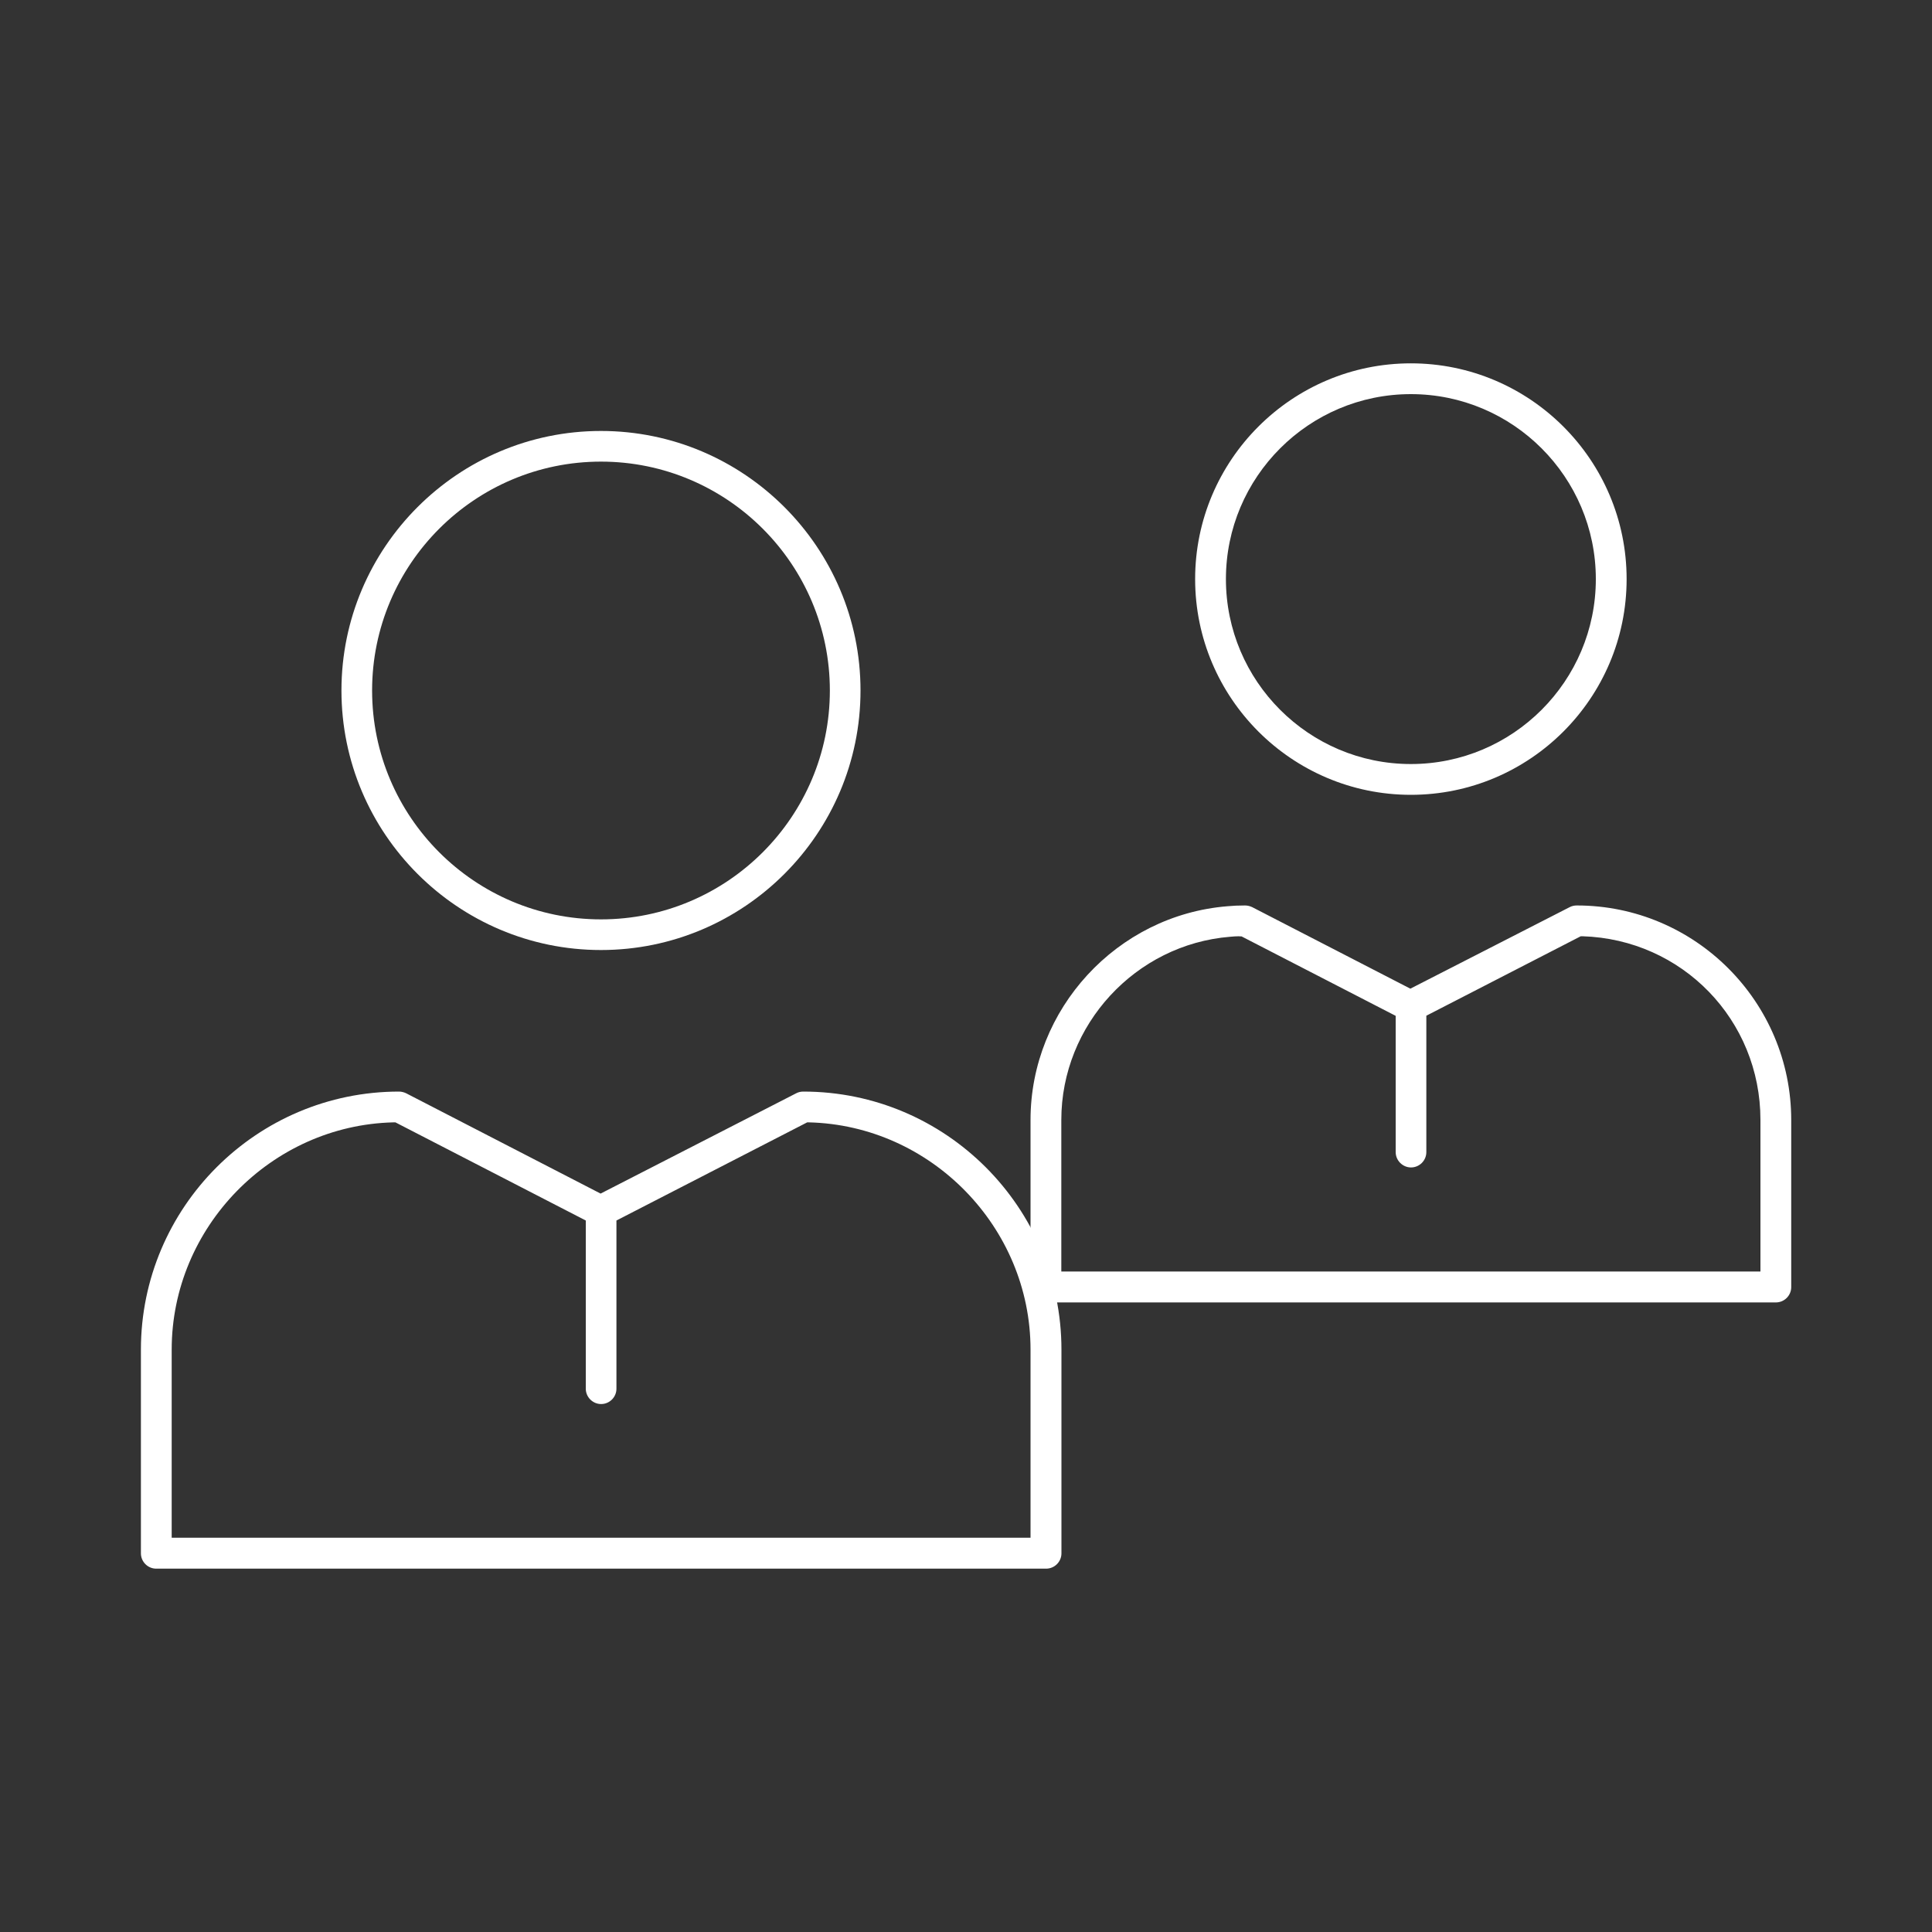 <?xml version="1.0" encoding="UTF-8"?>
<svg id="Layer_1" xmlns="http://www.w3.org/2000/svg" viewBox="0 0 150 150">
  <rect x="0" y="0" width="150" height="150" fill="#333333" stroke="none"/>
  <defs>
    <style>
      .cls-1 {
        fill: #fff;
      }
    </style>
  </defs>
  <path class="cls-1" d="M109.54,61.71c-9.23,0-16.75-7.51-16.75-16.75s7.51-16.75,16.75-16.75,16.75,7.51,16.75,16.75-7.51,16.75-16.75,16.75ZM109.54,30.6c-7.92,0-14.36,6.44-14.36,14.36s6.44,14.36,14.36,14.36,14.36-6.44,14.36-14.36-6.44-14.36-14.36-14.36Z"/>
  <path class="cls-1" d="M46.66,73.76c-11.11,0-20.15-9.04-20.15-20.15s9.04-20.15,20.15-20.15,20.15,9.04,20.15,20.15-9.04,20.15-20.15,20.15ZM46.66,35.84c-9.8,0-17.77,7.97-17.77,17.77s7.97,17.77,17.77,17.77,17.77-7.97,17.77-17.77-7.97-17.77-17.77-17.77Z"/>
  <path class="cls-1" d="M81.2,101.11c-.66,0-1.19-.54-1.19-1.19v-12.97c0-8.61,6.71-15.9,15.29-16.59.41-.04.87-.06,1.37-.06.19,0,.38.05.55.13l12.28,6.33,12.37-6.33c.17-.09.36-.13.55-.13,9.18,0,16.65,7.47,16.65,16.66v12.97c0,.66-.54,1.19-1.19,1.19h-56.66ZM96.22,72.69c-.25,0-.49.02-.71.04-7.35.59-13.11,6.84-13.11,14.22v11.77h54.28v-11.77c0-7.76-6.07-14.02-13.82-14.26h-.13s-11.99,6.17-11.99,6.17v10.59c0,.66-.54,1.19-1.19,1.19s-1.19-.54-1.19-1.19v-10.58l-11.97-6.17h-.16Z"/>
  <path class="cls-1" d="M12.13,121.79c-.66,0-1.19-.54-1.19-1.19v-15.81c0-11.05,8.99-20.04,20.04-20.04.19,0,.38.05.55.13l15.1,7.79,15.19-7.79c.17-.09.36-.13.55-.13,11.05,0,20.04,8.99,20.04,20.04v15.81c0,.66-.54,1.19-1.19,1.19H12.13ZM30.54,87.14c-9.49.23-17.21,8.15-17.21,17.64v14.61h66.68v-14.61c0-9.49-7.72-17.41-17.21-17.64h-.13s-14.81,7.62-14.81,7.62v13.06c0,.66-.54,1.19-1.19,1.19s-1.19-.54-1.19-1.19v-13.06l-14.78-7.62h-.15Z"/>
</svg>